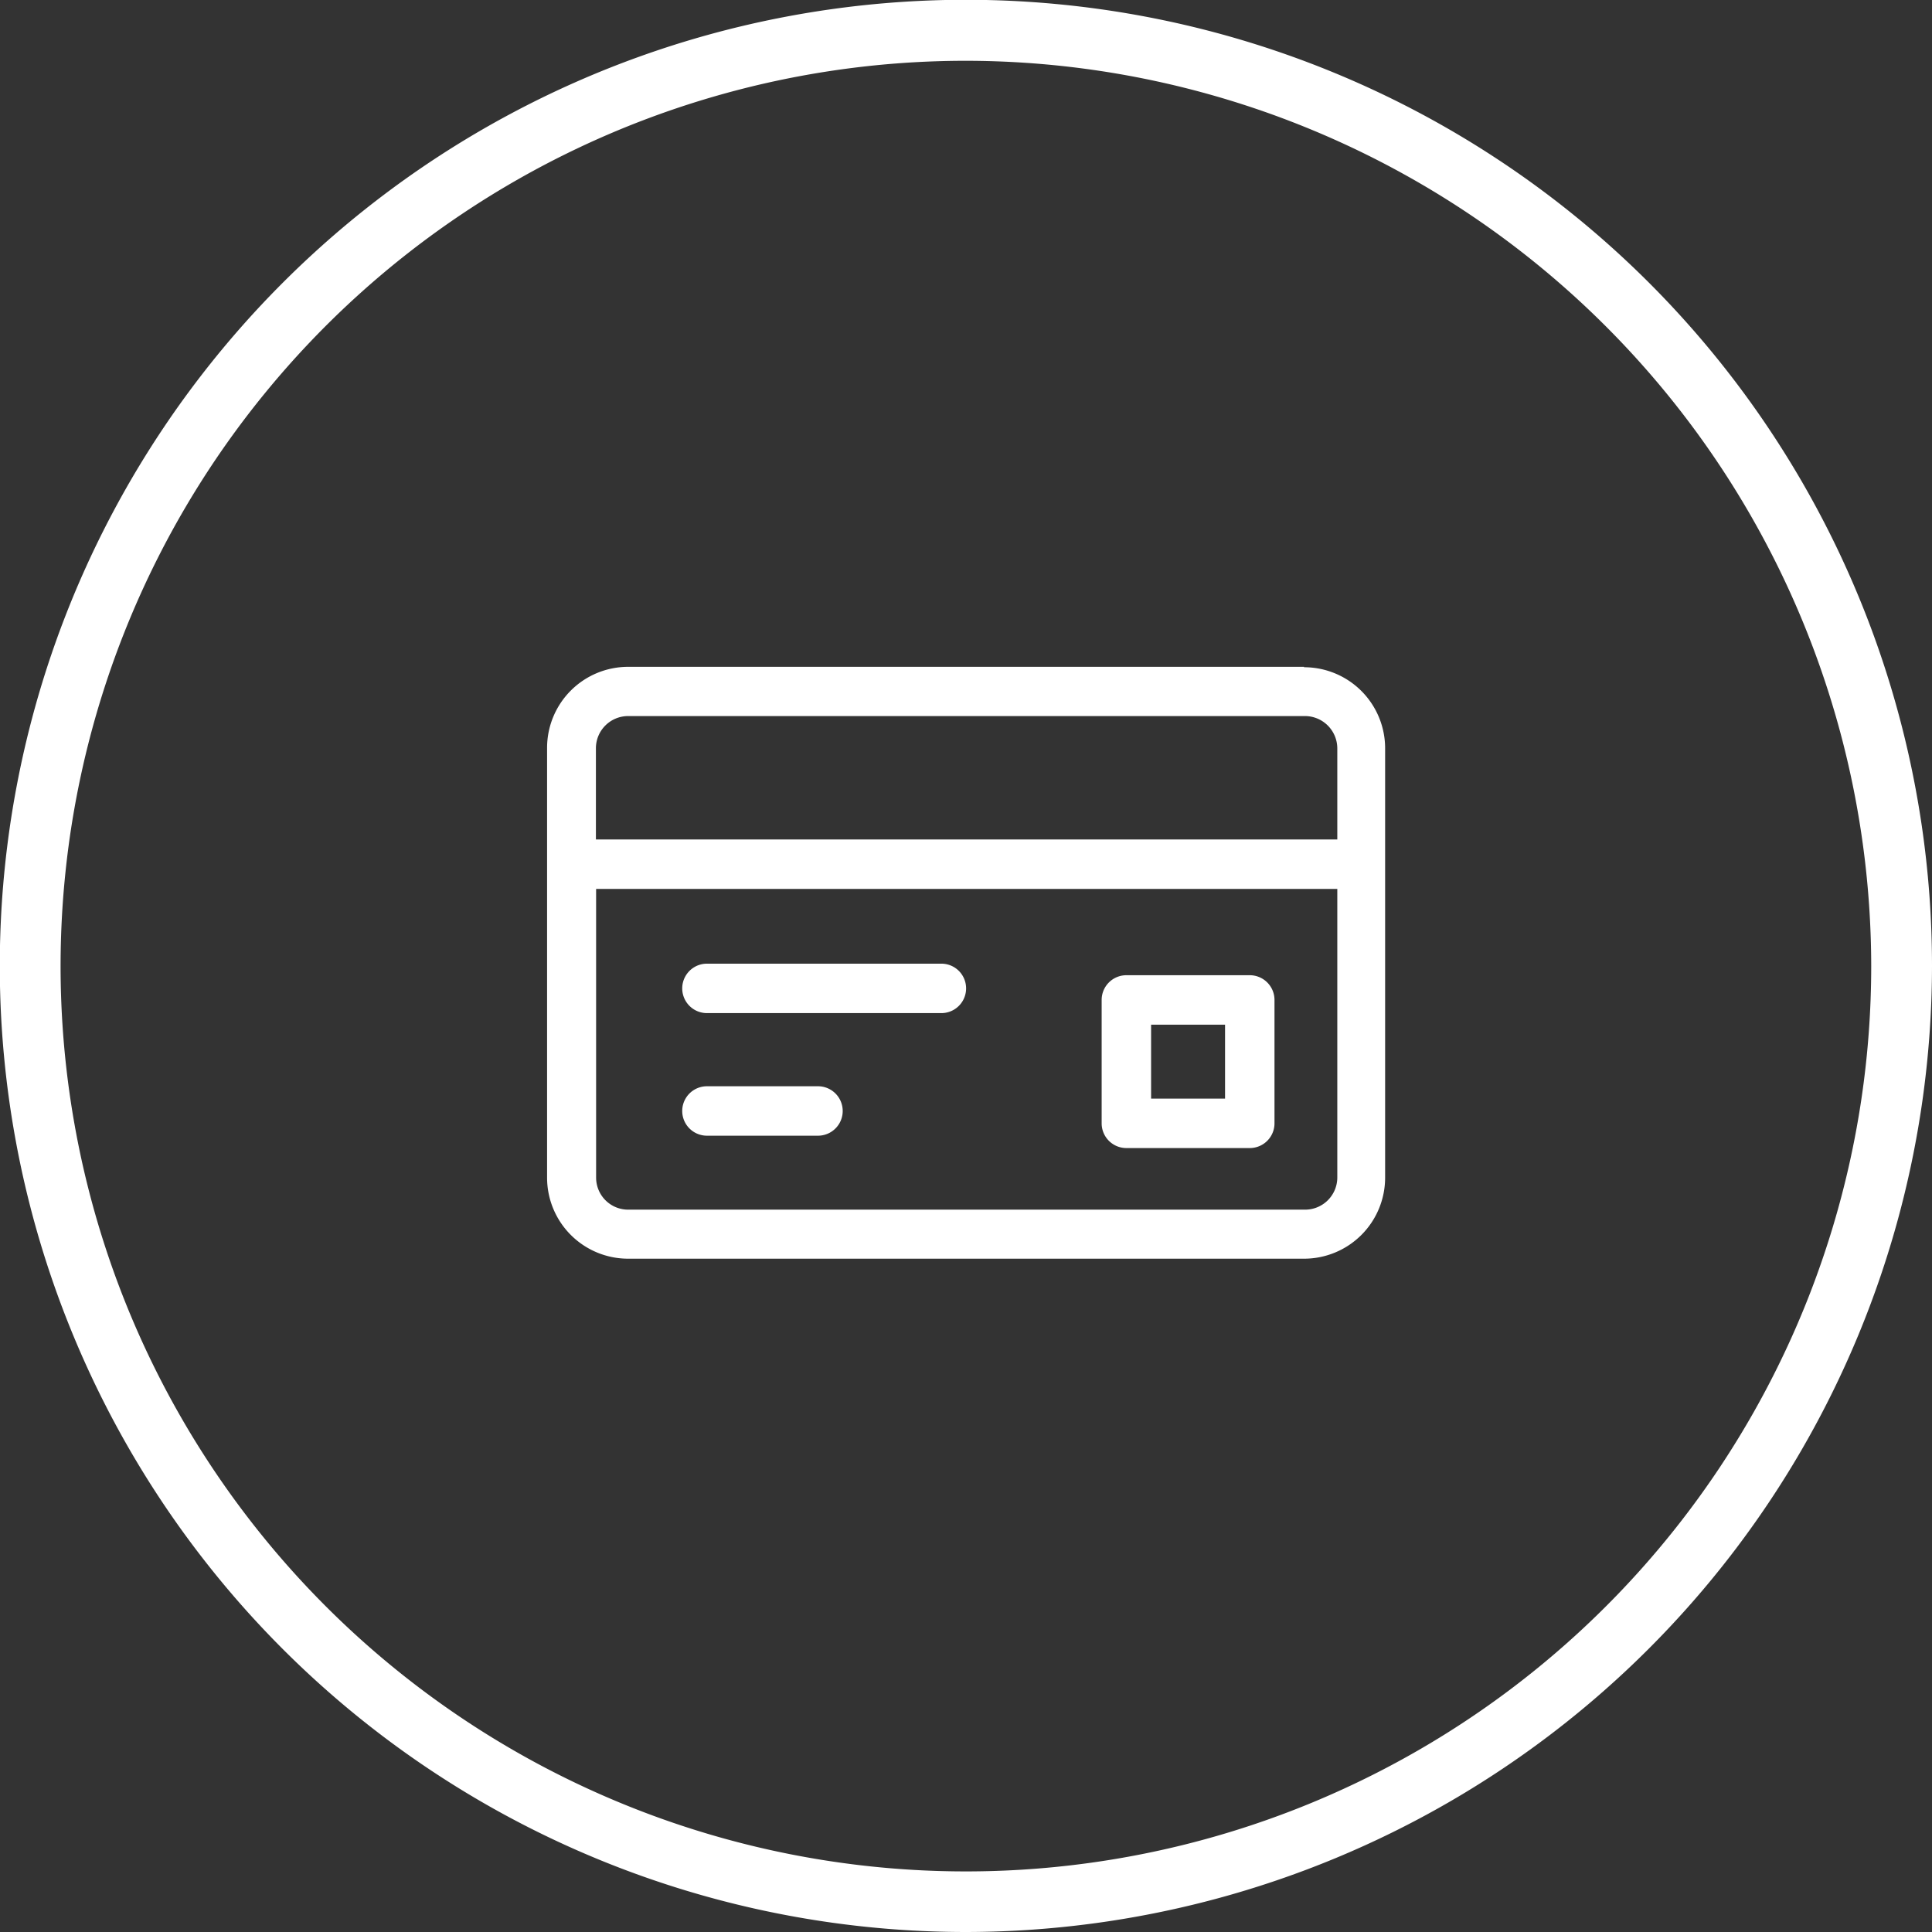 <svg id="Camada_1" data-name="Camada 1" xmlns="http://www.w3.org/2000/svg" width="95.35" height="95.35" viewBox="0 0 95.35 95.35">
  <rect x="0" y="0" width="95.35" height="95.35" fill="#333333" stroke="none"/>
  <defs>
    <style>
      .cls-1 {
        fill: #fff;
      }
    </style>
  </defs>
  <g>
    <path class="cls-1" d="M47.68,95.35A47.68,47.68,0,1,1,95.35,47.68,47.73,47.73,0,0,1,47.68,95.35ZM47.68,3A44.68,44.68,0,1,0,92.35,47.68,44.73,44.73,0,0,0,47.68,3Z"/>
    <g>
      <path class="cls-1" d="M64.36,32.91H31a4,4,0,0,0-4,4V58.12a4,4,0,0,0,4,4H64.36a4,4,0,0,0,4-4V36.93a4,4,0,0,0-4-4ZM66,58.12a1.59,1.59,0,0,1-1.59,1.58H31a1.58,1.58,0,0,1-1.58-1.58V43.87H66Zm0-16.69H29.41v-4.5A1.59,1.59,0,0,1,31,35.34H64.36A1.6,1.6,0,0,1,66,36.93Z"/>
      <path class="cls-1" d="M34.89,50H46.46a1.22,1.22,0,0,0,0-2.44H34.89a1.22,1.22,0,0,0,0,2.44Z"/>
      <path class="cls-1" d="M34.89,56.05h5.48a1.22,1.22,0,1,0,0-2.44H34.89a1.22,1.22,0,0,0,0,2.44Z"/>
      <path class="cls-1" d="M55.59,56.66h6.09a1.22,1.22,0,0,0,1.22-1.22V49.35a1.22,1.22,0,0,0-1.22-1.22H55.59a1.22,1.22,0,0,0-1.22,1.22v6.09A1.22,1.22,0,0,0,55.59,56.66Zm1.22-6.09h3.65v3.65H56.81Z"/>
    </g>
  </g>
</svg>
